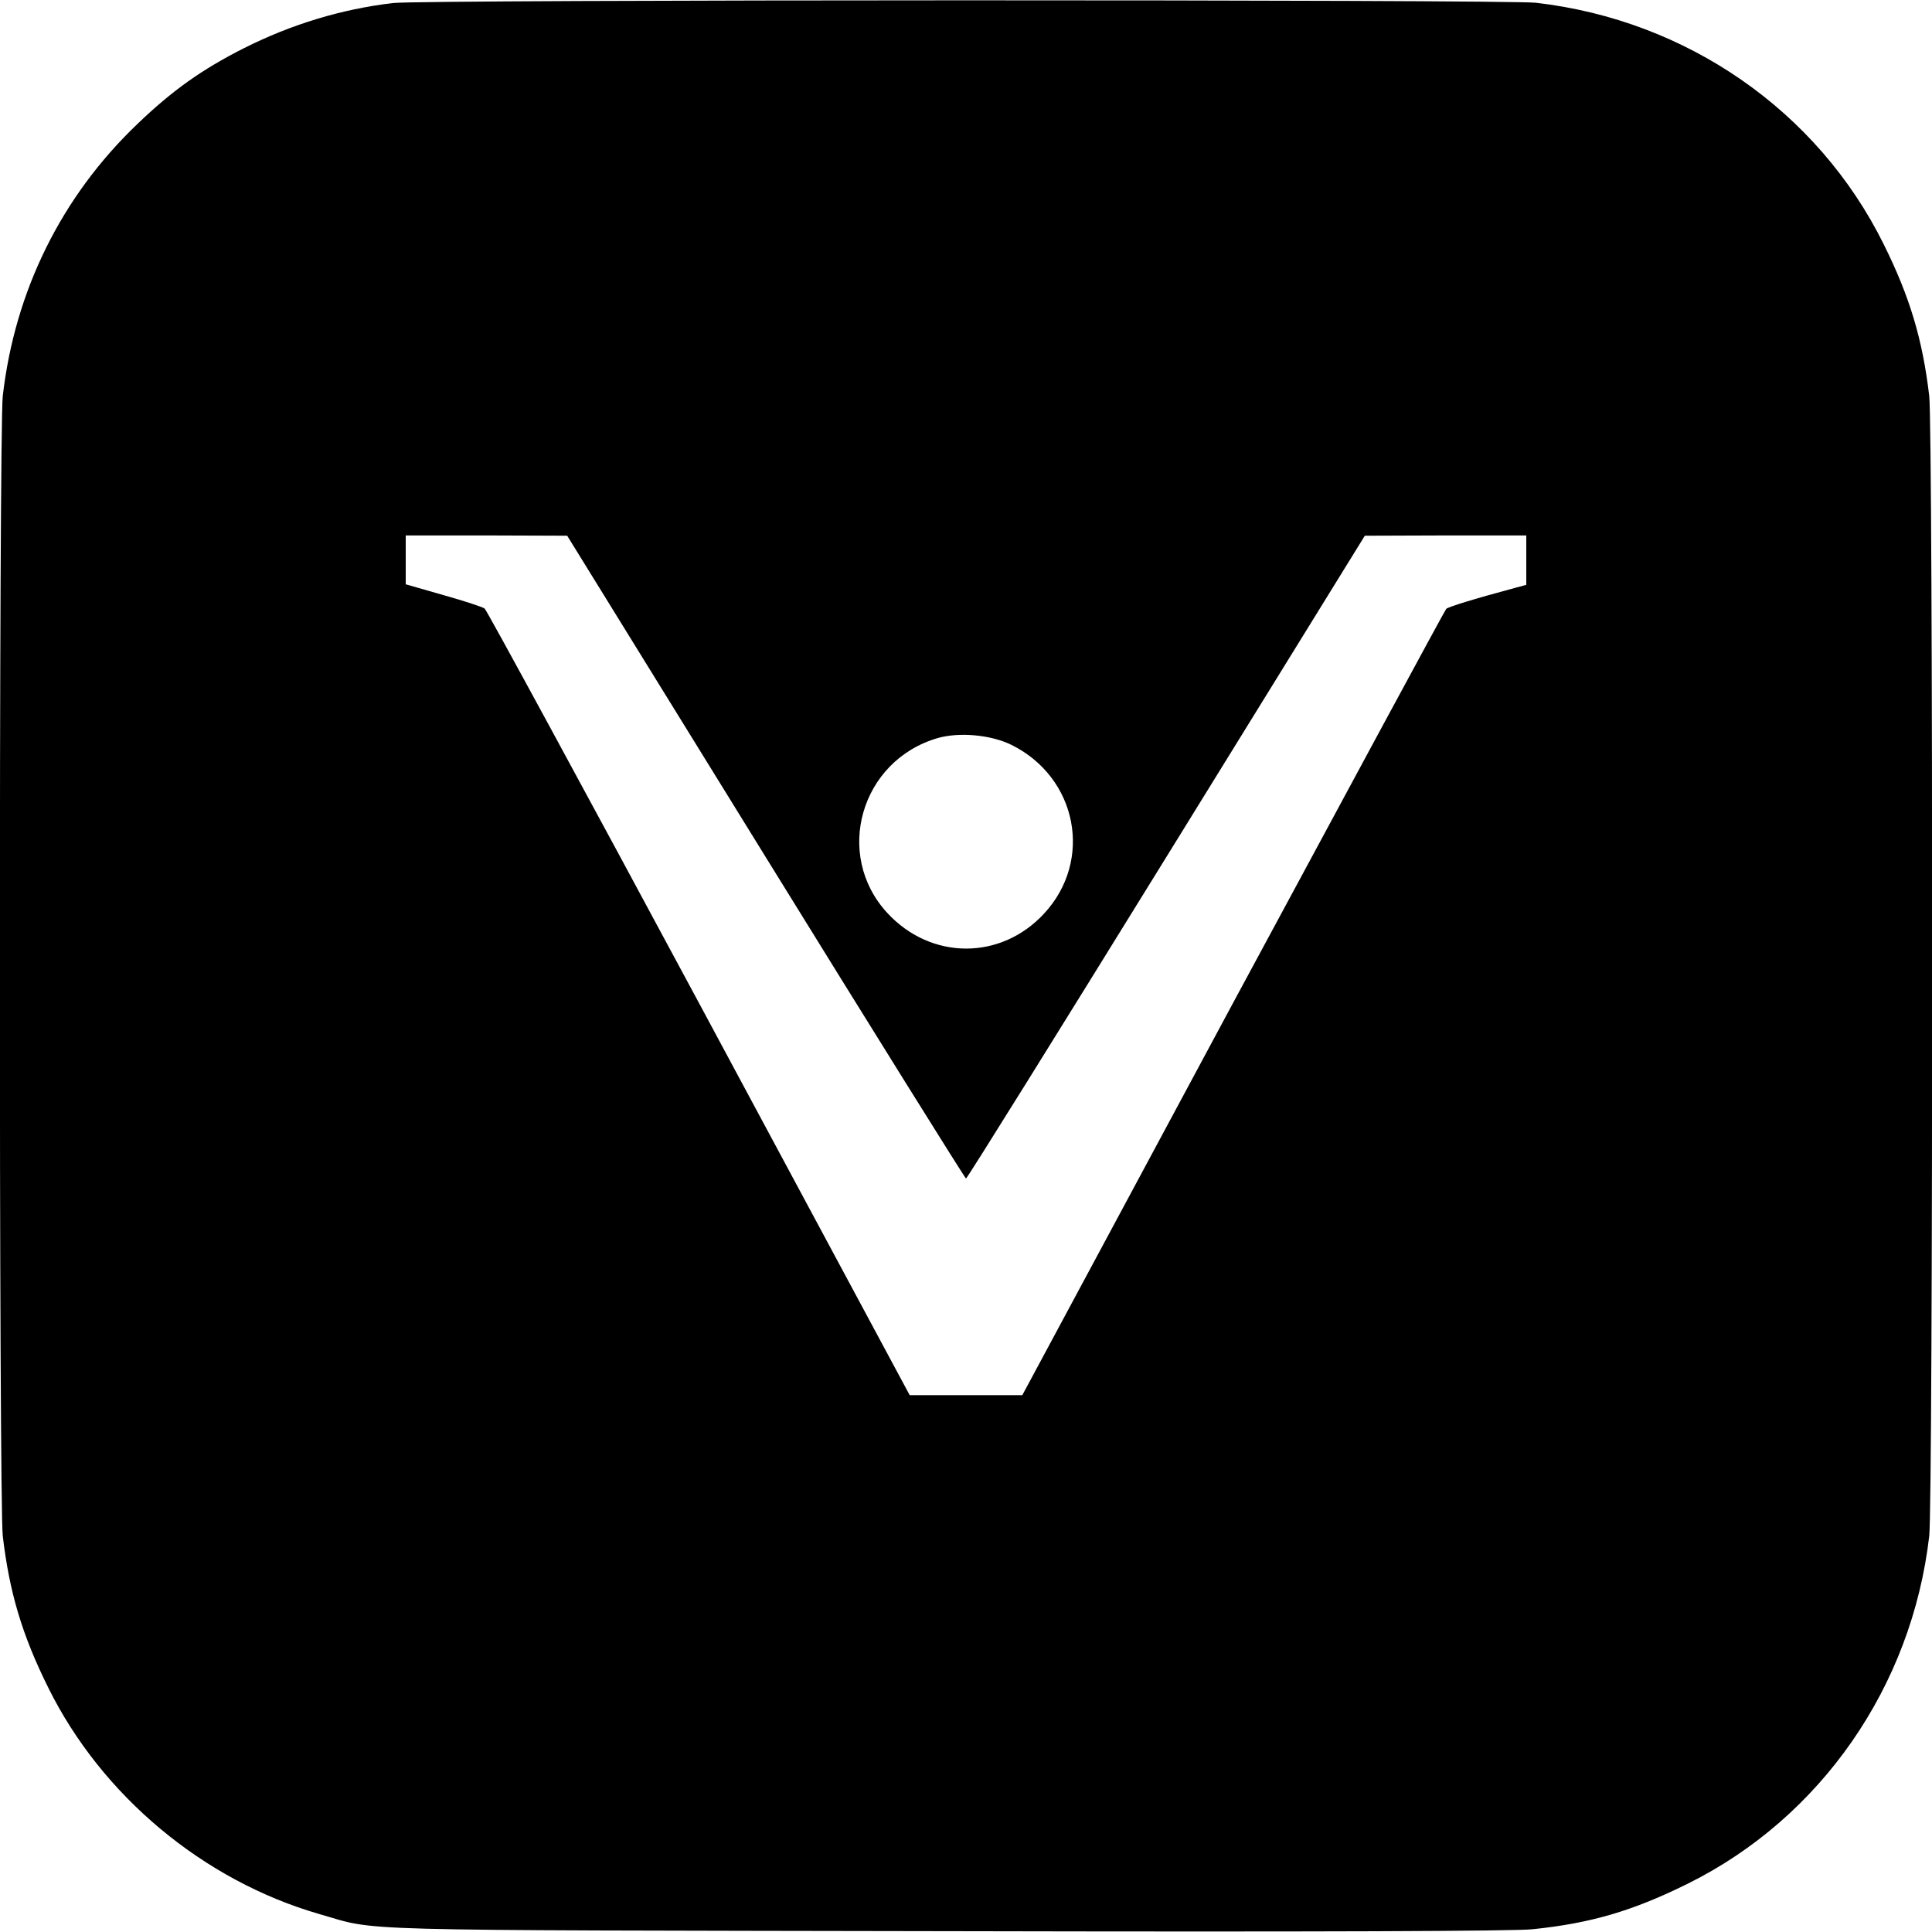 <?xml version="1.0" standalone="no"?>
<!DOCTYPE svg PUBLIC "-//W3C//DTD SVG 20010904//EN"
 "http://www.w3.org/TR/2001/REC-SVG-20010904/DTD/svg10.dtd">
<svg version="1.0" xmlns="http://www.w3.org/2000/svg"
 width="700pt" height="700pt" viewBox="0 0 700 700"
 preserveAspectRatio="xMidYMid meet">
<g transform="translate(0,700) scale(0.1,-0.1)"
fill="#000000" stroke="none">
<path d="M1424 6989 c-187 -22 -368 -77 -541 -164 -152 -77 -259 -153 -386
-275 -274 -262 -443 -603 -487 -985 -14 -124 -14 -4006 0 -4130 24 -204 70
-359 165 -550 194 -392 563 -699 982 -820 220 -63 52 -58 2273 -62 1364 -3
2057 0 2123 7 213 22 364 67 562 165 482 239 812 714 875 1260 14 124 14 4006
0 4130 -24 204 -70 359 -165 550 -239 483 -713 812 -1260 875 -109 12 -4034
12 -4141 -1z m1350 -3094 c396 -641 723 -1165 726 -1165 4 0 330 524 726 1165
l719 1164 293 1 292 0 0 -90 0 -89 -37 -10 c-153 -41 -246 -70 -253 -77 -5 -5
-352 -648 -773 -1429 l-763 -1420 -204 0 -204 0 -763 1420 c-420 781 -770
1425 -777 1430 -8 6 -75 28 -150 49 l-136 39 0 88 0 89 293 0 292 -1 719
-1164z m891 406 c238 -118 297 -418 118 -611 -157 -170 -410 -169 -568 2 -195
211 -97 553 183 634 78 22 192 12 267 -25z"/>
</g>
</svg>
